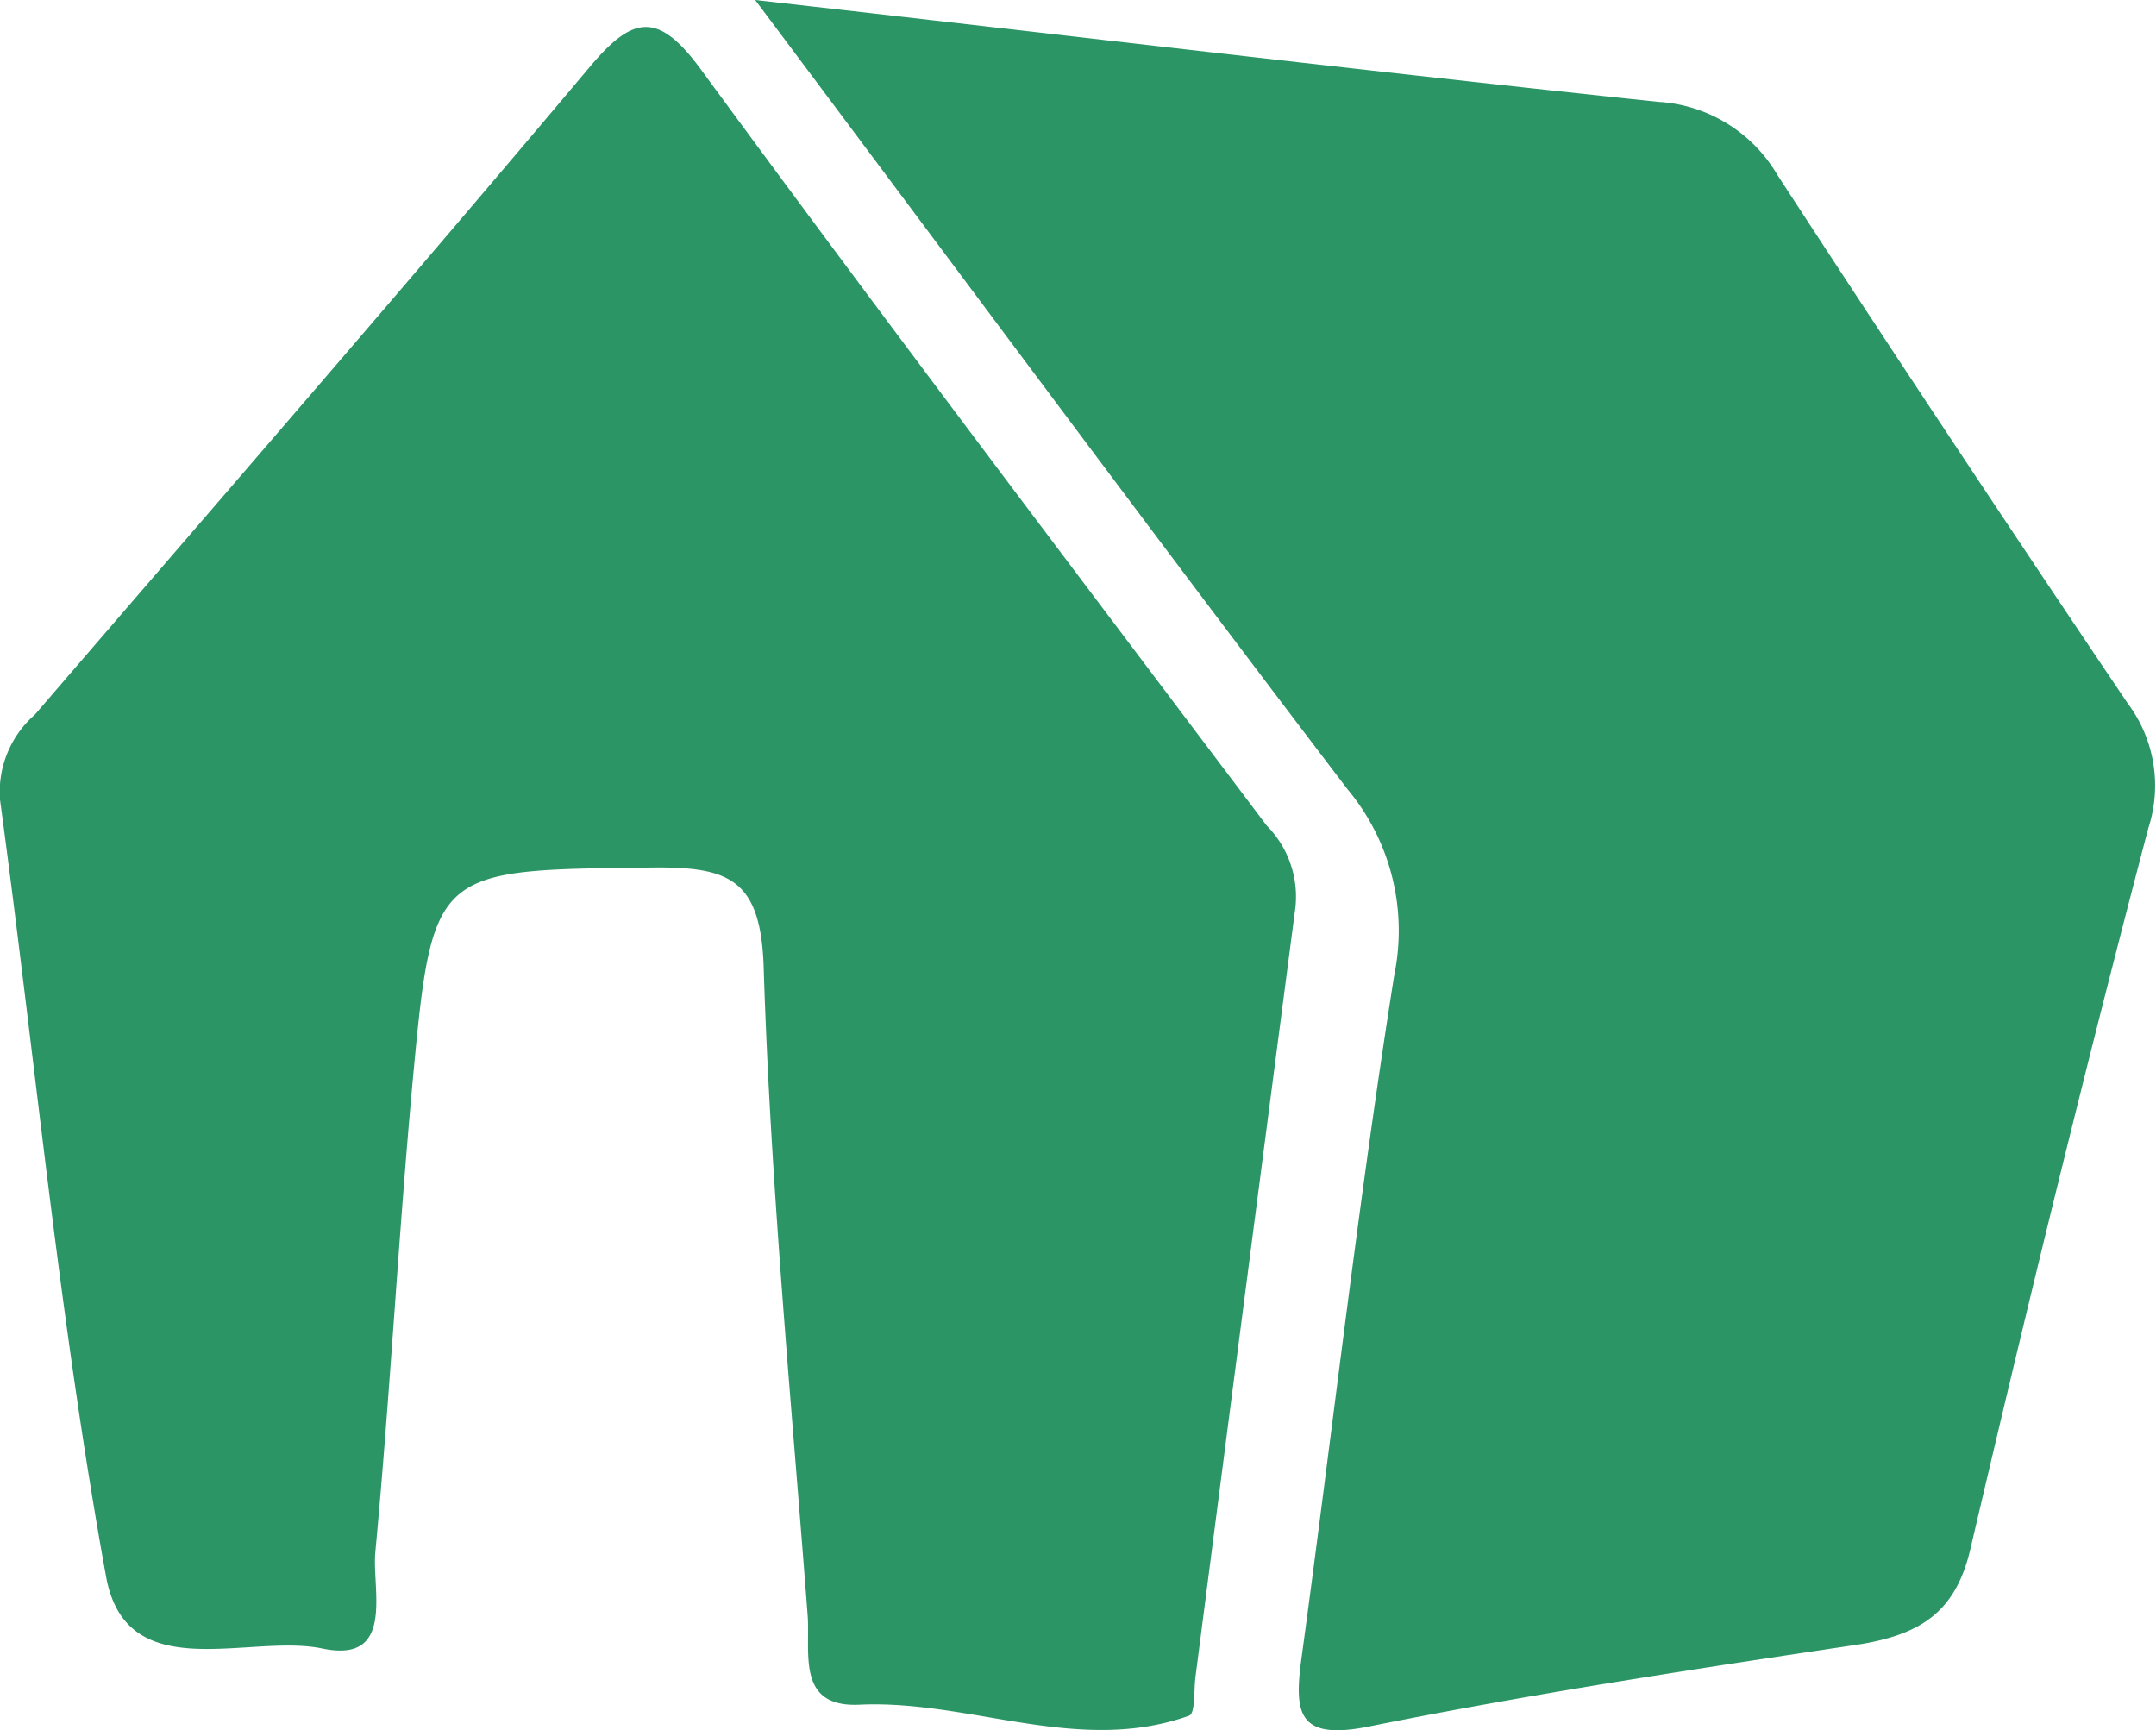 <?xml version="1.0" encoding="utf-8"?>
<svg xmlns="http://www.w3.org/2000/svg" viewBox="0 0 76 60.99">
  <defs>
    <style>.cls-1{fill:#2c9566;}</style>
  </defs>
  <g data-name="Layer 2" id="Layer_2">
    <g data-name="Layer 1" id="Layer_1-2">
      <path class="cls-1" d="M45.64,32.17q-1.76,13.47-3.5,26.95c-.06.47,0,1.29-.23,1.36-3.9,1.39-7.71-.57-11.61-.39-2.24.11-1.73-1.84-1.83-3.15-.58-7.61-1.31-15.22-1.55-22.84-.1-3.11-1.21-3.55-3.93-3.52-7.69.09-7.74,0-8.44,7.5-.51,5.54-.8,11.1-1.32,16.64-.12,1.33.71,3.93-1.87,3.39s-6.9,1.4-7.62-2.53C2.09,46.52,1.24,37.32,0,28.19a3.62,3.62,0,0,1,1.23-3c6.53-7.59,13.1-15.15,19.55-22.82,1.49-1.78,2.38-2,3.87,0,6.6,9,13.3,17.84,20,26.73A3.56,3.56,0,0,1,45.64,32.17Z"/>
      <path class="cls-1" d="M26.62,0C38,1.29,48.19,2.51,58.45,3.59a5.22,5.22,0,0,1,4.2,2.57Q68.76,15.54,75,24.79a4.83,4.83,0,0,1,.73,4.4c-2.22,8.43-4.28,16.91-6.27,25.4-.51,2.21-1.73,3-3.83,3.36-5.81.87-11.62,1.75-17.38,2.91-2.53.51-2.63-.5-2.37-2.42,1.09-8,2-16.08,3.27-24.08a7.78,7.78,0,0,0-1.65-6.54C40.69,18.89,34,9.85,26.62,0Z"/>
    </g>
  </g>
</svg>